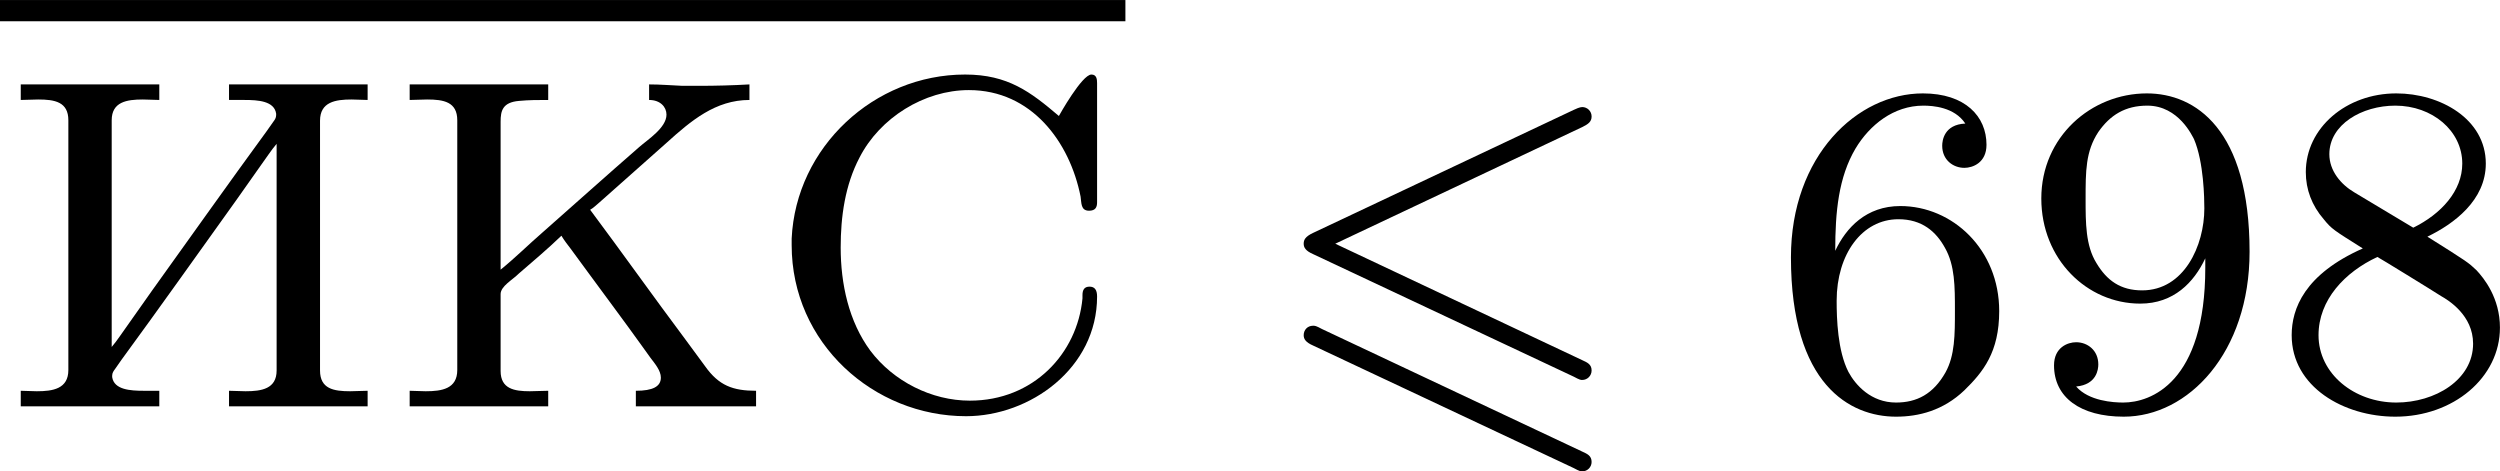 <?xml version='1.0' encoding='UTF-8'?>
<!-- This file was generated by dvisvgm 2.13.3 -->
<svg version='1.1' xmlns='http://www.w3.org/2000/svg' xmlns:xlink='http://www.w3.org/1999/xlink' width='84.556pt' height='15.943pt' viewBox='278.294 697.399 84.556 15.943'>
<defs>
<path id='g5-54' d='M1.1-2.638C1.1-3.3 1.156-3.881 1.443-4.368C1.682-4.766 2.088-5.093 2.59-5.093C2.75-5.093 3.116-5.069 3.3-4.79C2.941-4.774 2.909-4.503 2.909-4.415C2.909-4.176 3.092-4.041 3.284-4.041C3.427-4.041 3.658-4.129 3.658-4.431C3.658-4.91 3.3-5.3 2.582-5.3C1.474-5.3 .351-4.248 .351-2.527C.351-.367 1.355 .167 2.128 .167C2.511 .167 2.925 .064 3.284-.279C3.602-.59 3.873-.925 3.873-1.618C3.873-2.662 3.084-3.395 2.2-3.395C1.626-3.395 1.283-3.029 1.1-2.638ZM2.128-.072C1.706-.072 1.443-.367 1.323-.59C1.14-.948 1.124-1.49 1.124-1.793C1.124-2.582 1.554-3.172 2.168-3.172C2.566-3.172 2.805-2.965 2.957-2.686C3.124-2.391 3.124-2.032 3.124-1.626S3.124-.869 2.965-.582C2.758-.215 2.479-.072 2.128-.072Z'/>
<path id='g5-56' d='M2.646-2.877C3.092-3.092 3.634-3.491 3.634-4.113C3.634-4.87 2.861-5.3 2.12-5.3C1.275-5.3 .59-4.718 .59-3.969C.59-3.674 .693-3.403 .893-3.172C1.028-3.005 1.06-2.989 1.554-2.678C.566-2.24 .351-1.658 .351-1.211C.351-.335 1.235 .167 2.104 .167C3.084 .167 3.873-.494 3.873-1.339C3.873-1.841 3.602-2.176 3.475-2.311C3.339-2.439 3.332-2.447 2.646-2.877ZM1.411-3.626C1.18-3.762 .988-3.993 .988-4.272C.988-4.774 1.538-5.093 2.104-5.093C2.726-5.093 3.236-4.67 3.236-4.113C3.236-3.65 2.877-3.26 2.407-3.029L1.411-3.626ZM1.801-2.534C1.833-2.519 2.742-1.961 2.877-1.873C3.005-1.801 3.419-1.546 3.419-1.068C3.419-.454 2.774-.072 2.12-.072C1.411-.072 .805-.558 .805-1.211C.805-1.809 1.251-2.279 1.801-2.534Z'/>
<path id='g5-57' d='M3.124-2.351C3.124-.406 2.2-.072 1.737-.072C1.57-.072 1.156-.096 .94-.343C1.291-.375 1.315-.638 1.315-.717C1.315-.956 1.132-1.092 .94-1.092C.797-1.092 .566-1.004 .566-.701C.566-.159 1.012 .167 1.745 .167C2.837 .167 3.873-.917 3.873-2.622C3.873-4.694 2.957-5.3 2.136-5.3C1.196-5.3 .351-4.567 .351-3.523C.351-2.495 1.124-1.745 2.024-1.745C2.59-1.745 2.933-2.104 3.124-2.511V-2.351ZM2.056-1.969C1.69-1.969 1.459-2.136 1.283-2.431C1.1-2.726 1.1-3.108 1.1-3.515C1.1-3.985 1.1-4.32 1.315-4.647C1.514-4.933 1.769-5.093 2.144-5.093C2.678-5.093 2.909-4.567 2.933-4.527C3.1-4.136 3.108-3.515 3.108-3.355C3.108-2.726 2.766-1.969 2.056-1.969Z'/>
<path id='g0-54' d='M5.38-4.734C5.475-4.782 5.531-4.822 5.531-4.91S5.46-5.069 5.372-5.069C5.332-5.069 5.26-5.037 5.228-5.021L.821-2.941C.685-2.877 .662-2.821 .662-2.758S.693-2.638 .821-2.582L5.228-.51C5.332-.454 5.348-.454 5.372-.454C5.46-.454 5.531-.526 5.531-.614C5.531-.717 5.46-.749 5.372-.789L1.196-2.758L5.38-4.734ZM5.228 1.036C5.332 1.092 5.348 1.092 5.372 1.092C5.46 1.092 5.531 1.02 5.531 .933C5.531 .829 5.46 .797 5.372 .757L.972-1.315C.869-1.371 .853-1.371 .821-1.371C.725-1.371 .662-1.299 .662-1.211C.662-1.148 .693-1.092 .821-1.036L5.228 1.036Z'/>
<path id='g4-200' d='M.351-5.452V-5.189C.446-5.189 .55-5.197 .646-5.197C.925-5.197 1.156-5.157 1.156-4.846V-.622C1.156-.303 .893-.263 .622-.263C.526-.263 .438-.271 .351-.271V-.008H2.694V-.271H2.431C2.208-.271 1.929-.287 1.897-.502V-.526C1.897-.574 1.921-.606 1.945-.638L2.056-.797C2.71-1.69 3.347-2.59 3.993-3.491L4.415-4.089C4.503-4.208 4.583-4.336 4.678-4.447V-.614C4.678-.303 4.423-.263 4.152-.263C4.057-.263 3.961-.271 3.873-.271V-.008H6.217V-.271C6.121-.271 6.017-.263 5.922-.263C5.643-.263 5.412-.303 5.412-.614V-4.838C5.412-5.157 5.675-5.197 5.946-5.197C6.041-5.197 6.129-5.189 6.217-5.189V-5.452H3.873V-5.189H4.136C4.36-5.189 4.639-5.173 4.67-4.957V-4.933C4.67-4.886 4.647-4.854 4.623-4.822L4.511-4.663C3.858-3.77 3.22-2.869 2.574-1.969L2.152-1.371C2.064-1.251 1.985-1.124 1.889-1.012V-4.846C1.889-5.157 2.144-5.197 2.415-5.197C2.511-5.197 2.606-5.189 2.694-5.189V-5.452H.351Z'/>
<path id='g4-202' d='M.351-5.452V-5.189C.446-5.189 .55-5.197 .646-5.197C.925-5.197 1.156-5.157 1.156-4.846V-.622C1.156-.303 .893-.263 .622-.263C.526-.263 .438-.271 .351-.271V-.008H2.694V-.271C2.59-.271 2.487-.263 2.383-.263C2.12-.263 1.889-.303 1.889-.606V-1.905C1.889-2.04 2.088-2.144 2.2-2.256C2.439-2.463 2.686-2.67 2.917-2.893C2.965-2.813 3.021-2.742 3.076-2.67L3.363-2.279C3.666-1.865 3.977-1.451 4.28-1.028L4.423-.829C4.495-.733 4.599-.614 4.599-.494C4.599-.343 4.463-.271 4.176-.271V-.008H6.209V-.271C5.818-.271 5.579-.359 5.348-.685L5.013-1.14C4.471-1.865 3.945-2.606 3.403-3.332C3.459-3.363 3.515-3.419 3.563-3.459L4.694-4.463C5.109-4.838 5.523-5.189 6.097-5.189V-5.452C5.818-5.436 5.531-5.428 5.244-5.428H4.965C4.774-5.436 4.591-5.452 4.4-5.452V-5.189C4.591-5.189 4.694-5.069 4.694-4.941C4.694-4.718 4.376-4.519 4.232-4.392C3.682-3.913 3.14-3.427 2.598-2.949C2.359-2.742 2.136-2.519 1.889-2.319V-4.822C1.889-5.005 1.921-5.149 2.2-5.173C2.367-5.189 2.527-5.189 2.694-5.189V-5.452H.351Z'/>
<path id='g4-209' d='M4.989-4.918C4.511-5.324 4.129-5.619 3.403-5.619C1.865-5.619 .542-4.392 .47-2.845V-2.734C.47-1.076 1.857 .159 3.419 .159C4.503 .159 5.635-.654 5.635-1.865C5.635-1.977 5.595-2.032 5.507-2.032S5.388-1.977 5.388-1.889V-1.833C5.3-.901 4.559-.104 3.483-.104C2.837-.104 2.192-.43 1.801-.948C1.435-1.443 1.299-2.08 1.299-2.694C1.299-3.212 1.371-3.746 1.618-4.216C1.961-4.886 2.71-5.356 3.467-5.356C4.527-5.356 5.173-4.479 5.356-3.555C5.372-3.451 5.356-3.316 5.499-3.316C5.611-3.316 5.635-3.379 5.635-3.459V-5.475C5.635-5.539 5.627-5.619 5.539-5.619C5.38-5.619 4.997-4.933 4.989-4.918Z'/>
</defs>
<g id='page16' transform='matrix(2 0 0 2 0 0)'>
<rect x='139.147' y='348.7' height='.359' width='19.032'/>
<use x='139.147' y='355.579' xlink:href='#g4-200'/>
<use x='145.724' y='355.579' xlink:href='#g4-202'/>
<use x='152.065' y='355.579' xlink:href='#g4-209'/>
<use x='160.532' y='355.579' xlink:href='#g0-54'/>
<use x='169.083' y='355.579' xlink:href='#g5-54'/>
<use x='173.317' y='355.579' xlink:href='#g5-57'/>
<use x='177.551' y='355.579' xlink:href='#g5-56'/>
</g>
</svg>